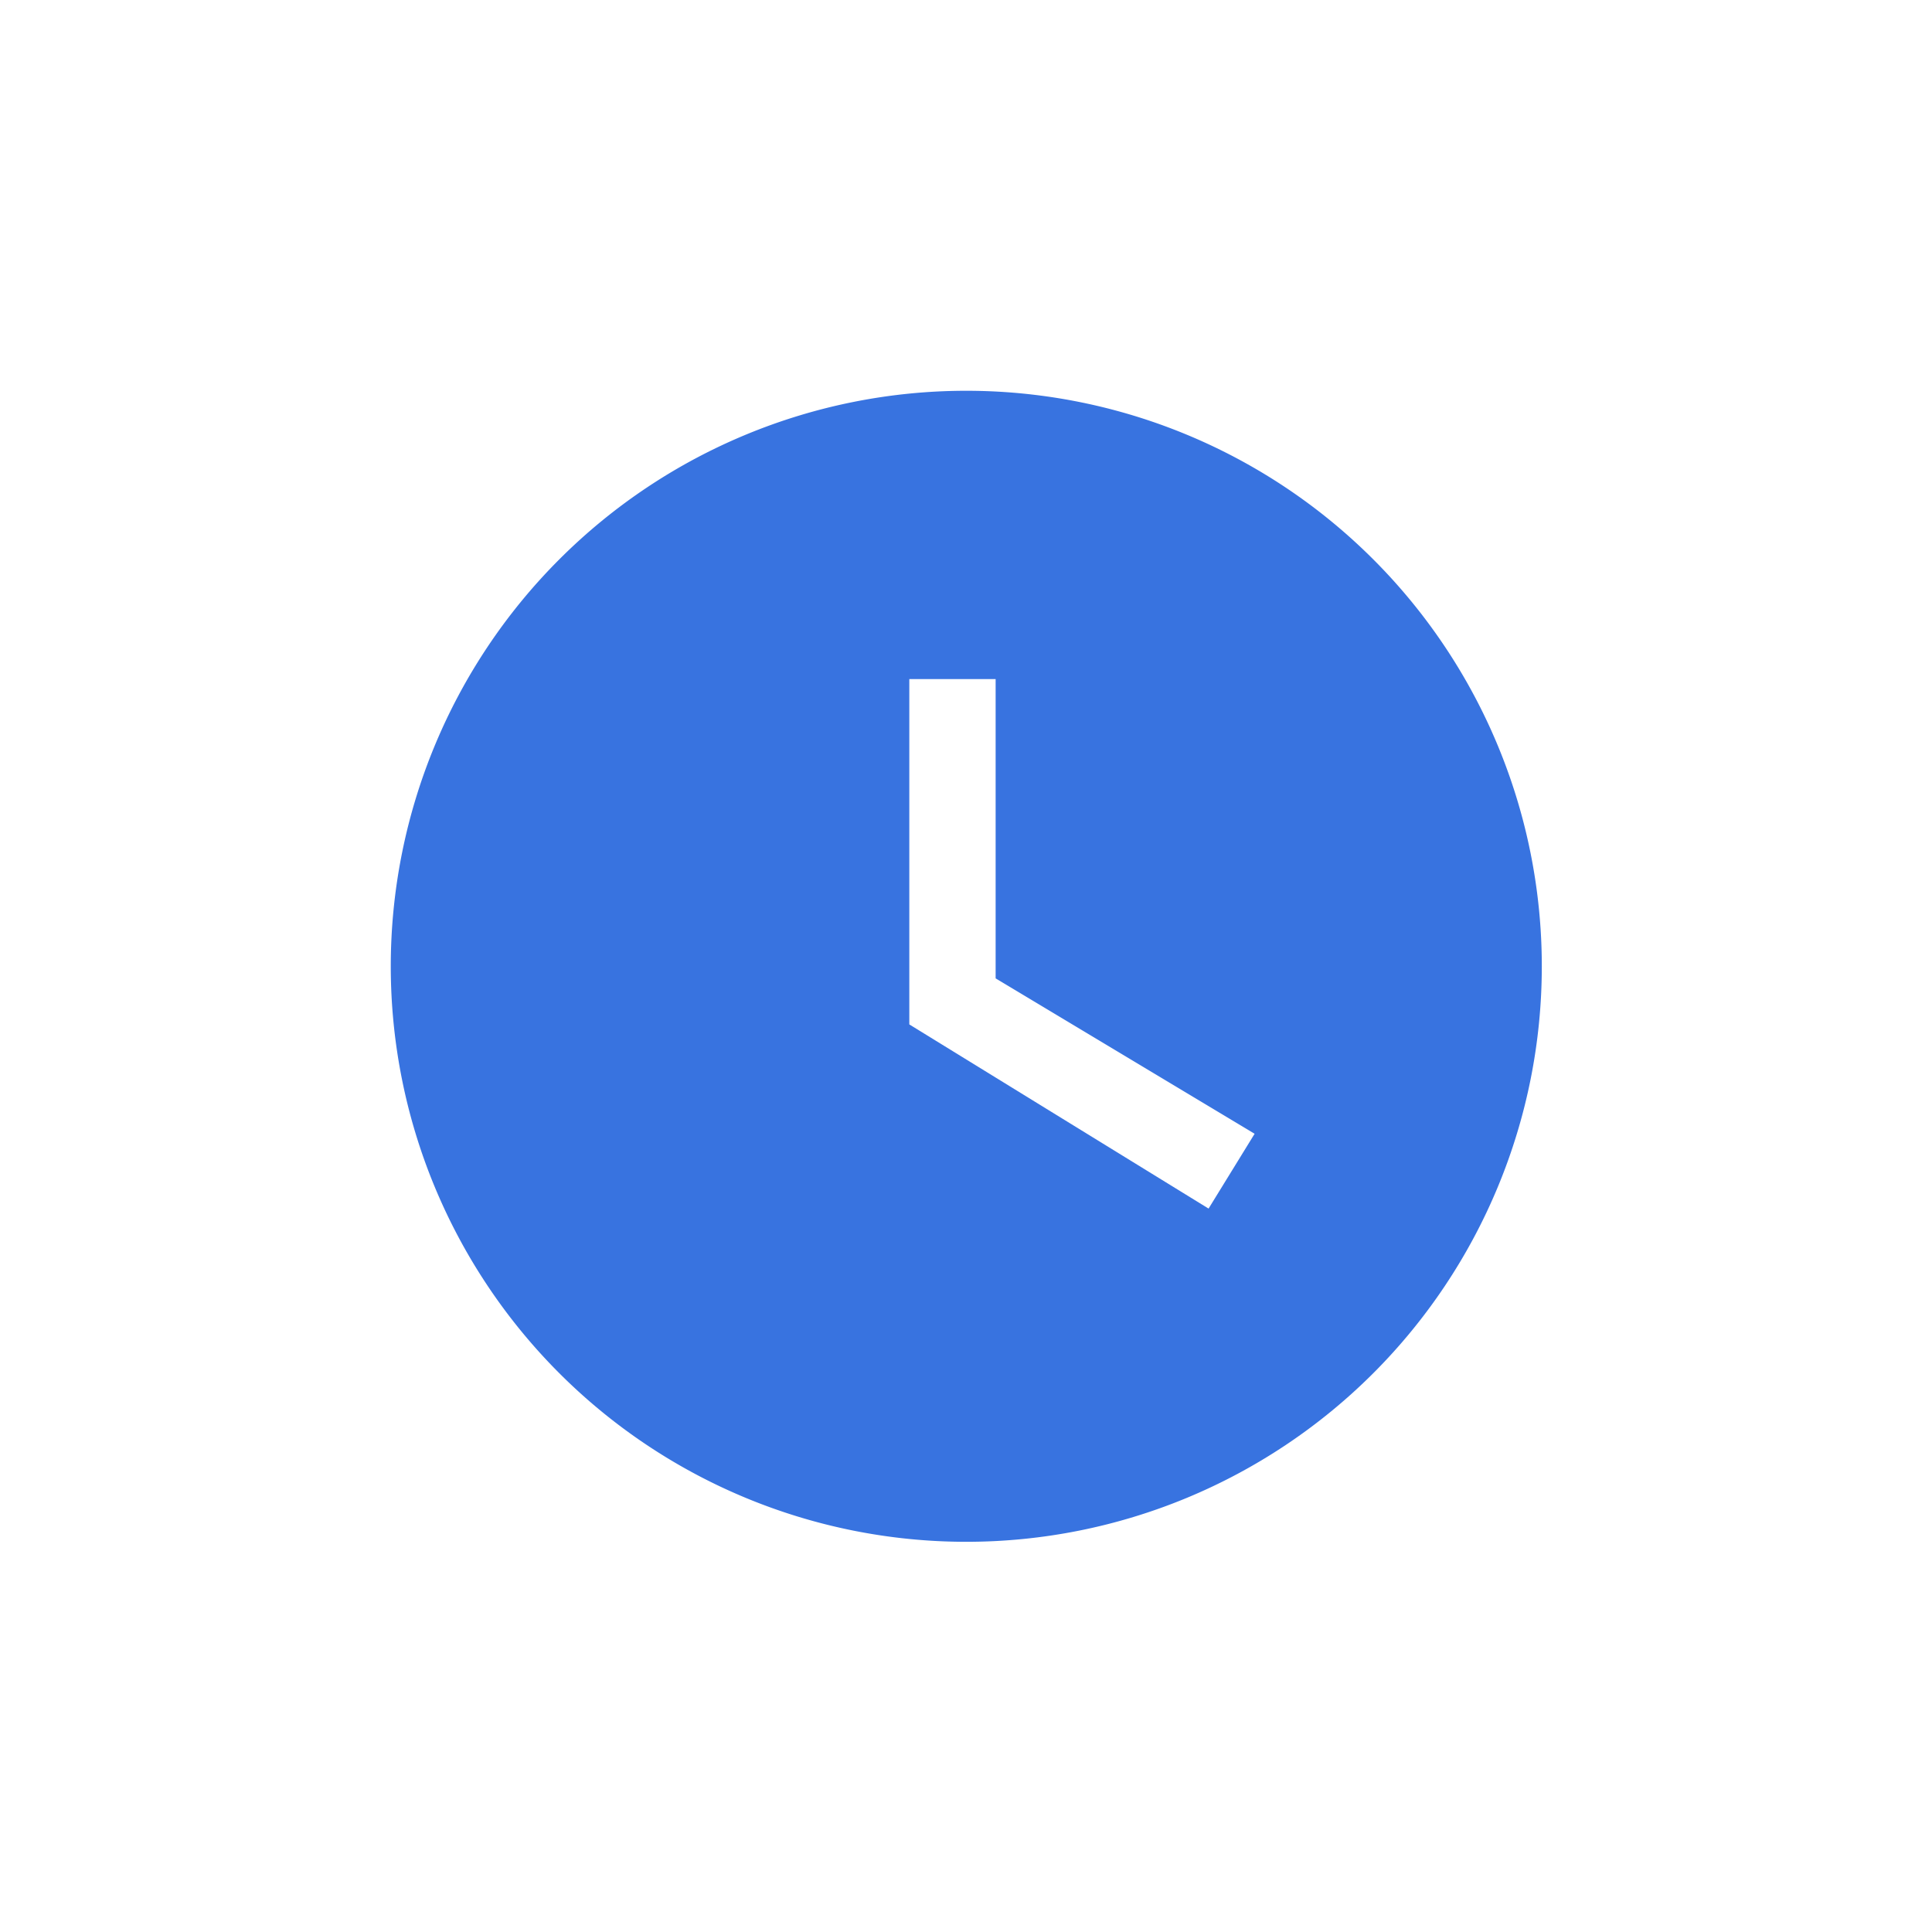 <?xml version="1.0" encoding="UTF-8"?>
<svg xmlns="http://www.w3.org/2000/svg" id="Layer_1" data-name="Layer 1" viewBox="0 0 33.57 33.57">
  <defs>
    <style>.cls-1{fill:#3873e0;}</style>
  </defs>
  <path class="cls-1" d="M16.79,6.79a10,10,0,1,0,10,10A10,10,0,0,0,16.79,6.79ZM21,21l-5.2-3.2v-6h1.5V17l4.5,2.7Z"></path>
</svg>
